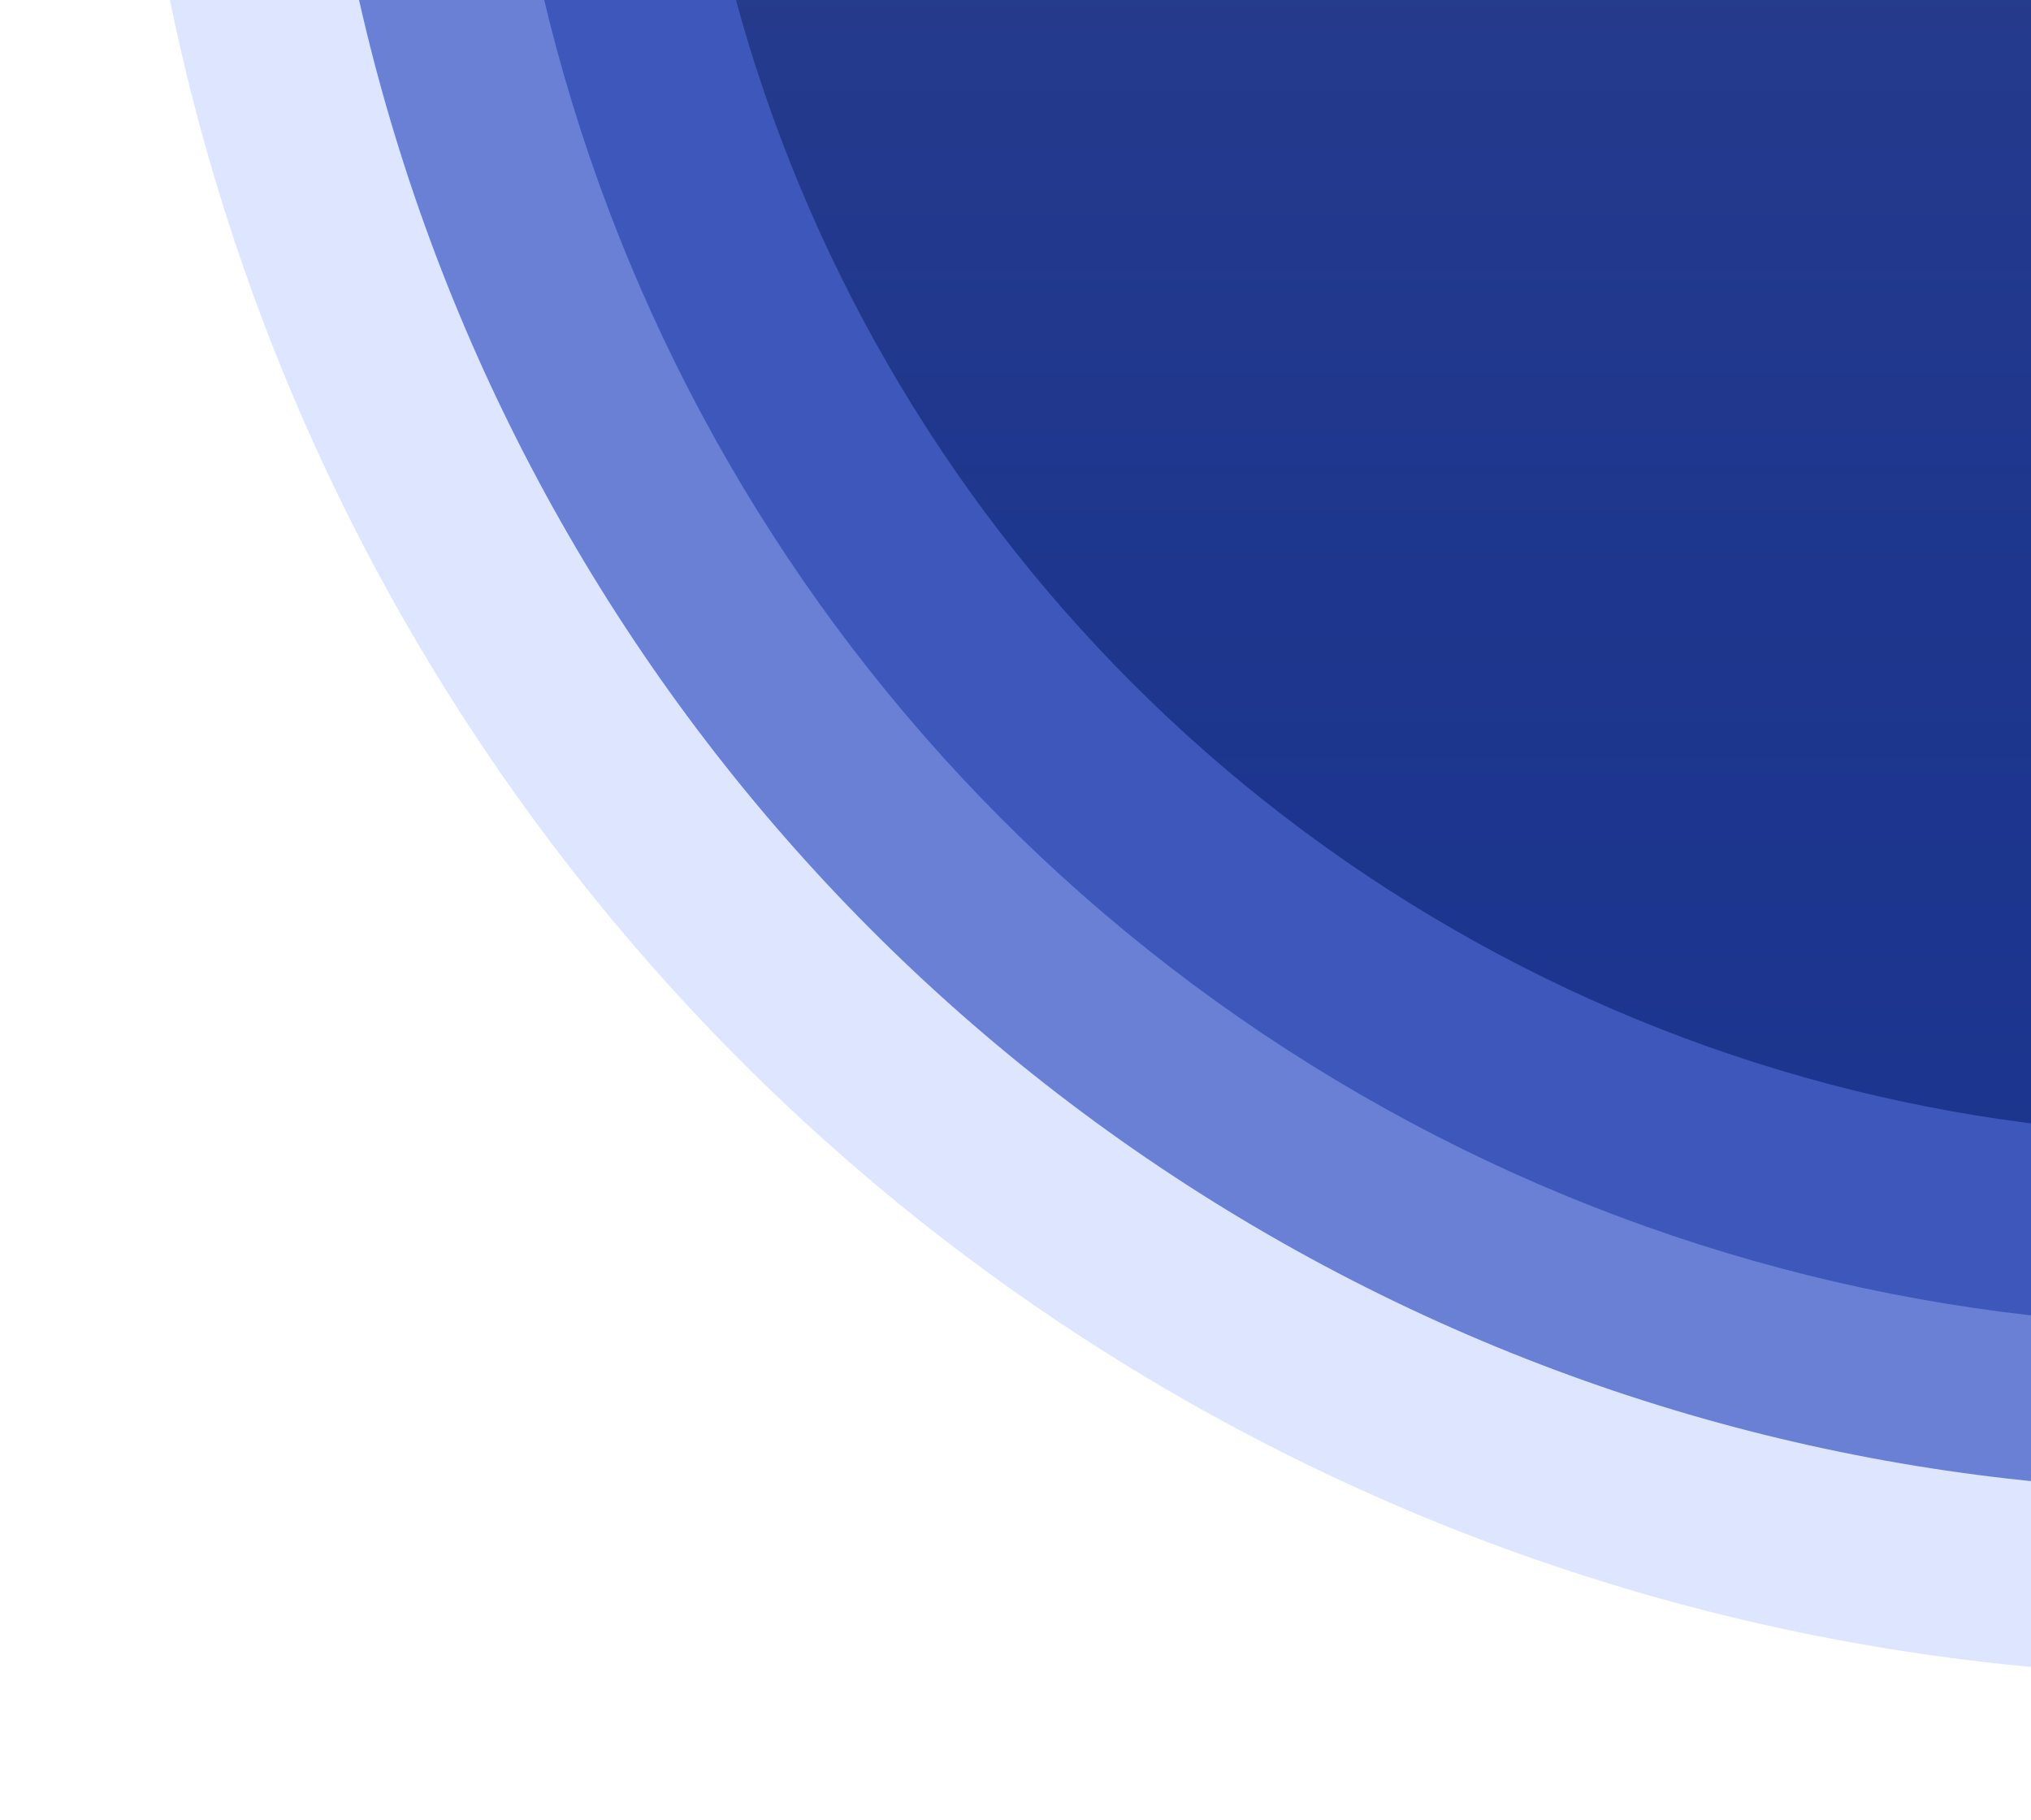 <svg xmlns="http://www.w3.org/2000/svg" xmlns:xlink="http://www.w3.org/1999/xlink" width="703" height="630" viewBox="0 0 703 630">
  <defs>
    <clipPath id="clip-path">
      <rect id="Rectangle_5" data-name="Rectangle 5" width="703" height="630" fill="#fff" stroke="#707070" stroke-width="1"/>
    </clipPath>
    <linearGradient id="linear-gradient" x1="0.5" y1="1" x2="0.5" gradientUnits="objectBoundingBox">
      <stop offset="0" stop-color="#1c358e" stop-opacity="0"/>
      <stop offset="1" stop-color="#fcc355" stop-opacity="0.302"/>
    </linearGradient>
  </defs>
  <g id="Mask_Group_2" data-name="Mask Group 2" clip-path="url(#clip-path)">
    <g id="Ornament" transform="translate(44 -872)">
      <circle id="Ellipse_3" data-name="Ellipse 3" cx="726" cy="726" r="726" fill="#dee5ff"/>
      <circle id="Ellipse_6" data-name="Ellipse 6" cx="662" cy="662" r="662" transform="translate(64 64)" fill="#6980d5"/>
      <circle id="Ellipse_5" data-name="Ellipse 5" cx="598" cy="598" r="598" transform="translate(128 135)" fill="#3d58ba"/>
      <ellipse id="Ellipse_4" data-name="Ellipse 4" cx="534" cy="533" rx="534" ry="533" transform="translate(192 199)" fill="#1c358e"/>
      <ellipse id="Ellipse_6-2" data-name="Ellipse 6" cx="534" cy="533" rx="534" ry="533" transform="translate(192 199)" fill="url(#linear-gradient)"/>
    </g>
  </g>
</svg>
